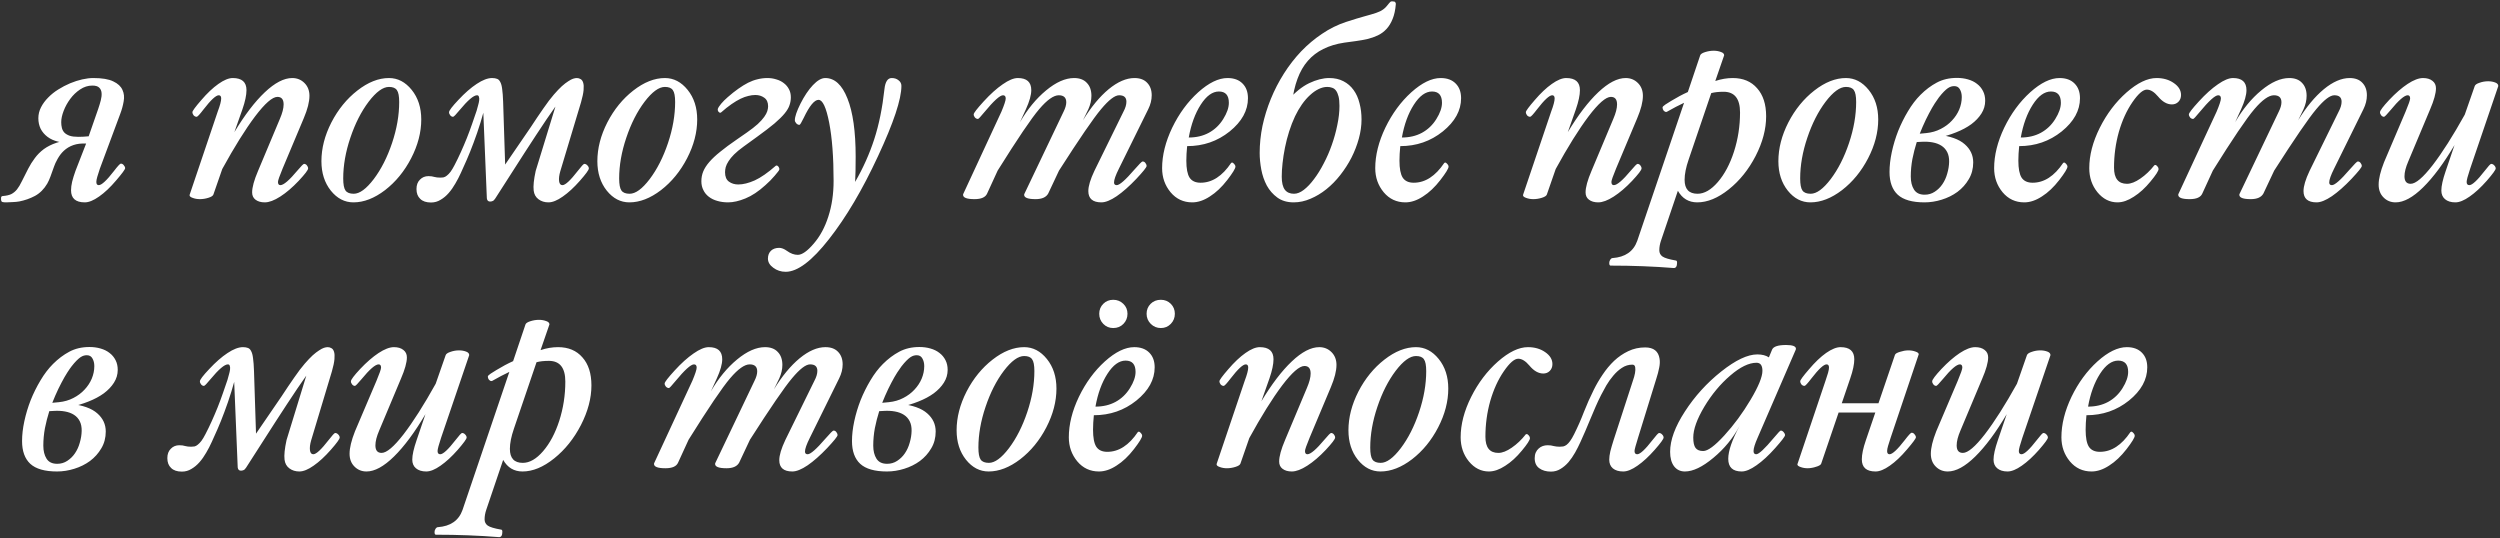 <?xml version="1.0" encoding="UTF-8"?> <svg xmlns="http://www.w3.org/2000/svg" width="929" height="200" viewBox="0 0 929 200" fill="none"><rect x="0" y="0" width="929" height="200" fill="#333333" stroke="none"/> <path d="M34.3 31.8C32.7 31.8 31.183 32.283 29.75 33.25C28.35 34.183 27.133 35.35 26.1 36.75C25.067 38.15 24.25 39.633 23.65 41.2C23.05 42.767 22.75 44.167 22.75 45.4C22.75 46.167 22.833 46.883 23 47.55C23.167 48.217 23.483 48.8 23.95 49.3C24.417 49.767 25.067 50.15 25.9 50.45C26.733 50.717 27.8 50.85 29.1 50.85C29.5 50.85 30.1 50.833 30.9 50.8C31.733 50.733 32.417 50.683 32.95 50.65L36.5 40.45C36.867 39.383 37.183 38.333 37.45 37.3C37.717 36.267 37.817 35.35 37.75 34.55C37.683 33.717 37.383 33.05 36.85 32.55C36.35 32.05 35.5 31.8 34.3 31.8ZM28.05 63.5L32 53.35C30.233 53.25 28.667 53.433 27.3 53.9C25.933 54.367 24.733 55.083 23.7 56.05C23.233 56.483 22.8 56.967 22.4 57.5C22.033 58 21.7 58.517 21.4 59.05C21.1 59.583 20.833 60.1 20.6 60.6C20.4 61.067 20.233 61.483 20.1 61.85C19.567 63.35 19.117 64.6 18.75 65.6C18.383 66.6 17.983 67.483 17.55 68.25C16.35 70.283 14.833 71.8 13 72.8C11.167 73.767 9.233 74.45 7.2 74.85C6.467 74.983 5.617 75.067 4.65 75.1C3.65 75.167 2.867 75.2 2.3 75.2C1.8 75.2 1.383 75.167 1.05 75.1C0.717 75.033 0.517 74.85 0.45 74.55C0.383 74.183 0.367 73.817 0.4 73.45C0.433 73.083 0.633 72.883 1 72.85C2.3 72.75 3.35 72.517 4.15 72.15C4.95 71.75 5.667 71.167 6.3 70.4C6.933 69.6 7.55 68.567 8.15 67.3C8.783 66.033 9.567 64.483 10.5 62.65C11.2 61.283 12.017 59.983 12.95 58.75C13.883 57.483 15 56.367 16.3 55.4C17.633 54.433 19.2 53.65 21 53.05C22.833 52.417 24.983 52.033 27.45 51.9L26.95 52.9C24.983 53.1 23.217 53.017 21.65 52.65C20.083 52.283 18.75 51.683 17.65 50.85C16.55 50.017 15.7 49.017 15.1 47.85C14.533 46.65 14.25 45.35 14.25 43.95C14.25 42.517 14.583 41.15 15.25 39.85C15.917 38.55 16.8 37.35 17.9 36.25C19 35.117 20.25 34.117 21.65 33.25C23.083 32.35 24.55 31.583 26.05 30.95C27.583 30.317 29.083 29.833 30.55 29.5C32.05 29.167 33.417 29 34.65 29C37.95 29 40.433 29.417 42.1 30.25C43.8 31.05 44.933 32.1 45.5 33.4C46.1 34.667 46.25 36.1 45.95 37.7C45.683 39.267 45.25 40.833 44.65 42.4L37.1 62.7C36.7 63.867 36.383 64.867 36.15 65.7C35.917 66.5 35.8 67.133 35.8 67.6C35.8 68.4 36.1 68.8 36.7 68.8C37.767 68.8 39.65 67.05 42.35 63.55C43.75 61.717 44.6 60.8 44.9 60.8C45.333 60.8 45.7 61 46 61.4C46.333 61.767 46.5 62.133 46.5 62.5C46.5 62.933 45.4 64.433 43.2 67C41 69.6 38.867 71.617 36.8 73.05C34.767 74.483 33 75.2 31.5 75.2C28.1 75.2 26.4 73.7 26.4 70.7C26.4 69.767 26.533 68.717 26.8 67.55C27.1 66.35 27.517 65 28.05 63.5ZM114.993 35.6C114.993 37.833 114.293 40.6 112.893 43.9L104.993 62.7C103.86 65.433 103.293 67.067 103.293 67.6C103.293 68.4 103.593 68.8 104.193 68.8C105.393 68.8 107.51 66.983 110.543 63.35C111.91 61.717 112.726 60.9 112.993 60.9C113.393 60.9 113.743 61.083 114.043 61.45C114.343 61.817 114.493 62.2 114.493 62.6C114.493 63.167 113.326 64.7 110.993 67.2C108.66 69.667 106.376 71.617 104.143 73.05C101.91 74.483 99.993 75.2 98.393 75.2C96.96 75.2 95.81 74.867 94.943 74.2C94.11 73.567 93.693 72.667 93.693 71.5C93.693 69.6 94.426 66.933 95.893 63.5L103.993 44.2C104.926 42.033 105.393 40.233 105.393 38.8C105.393 36.933 104.626 36 103.093 36C101.226 36 98.46 38.417 94.793 43.25C91.16 48.083 87.093 54.6 82.593 62.8L79.293 72.3C79.126 72.767 78.51 73.167 77.443 73.5C76.376 73.833 75.326 74 74.293 74C73.326 74 72.443 73.85 71.643 73.55C70.843 73.283 70.443 72.95 70.443 72.55L70.493 72.3L80.893 41.5C81.76 39.2 82.193 37.567 82.193 36.6C82.193 35.8 81.893 35.4 81.293 35.4C80.226 35.4 78.343 37.15 75.643 40.65C74.243 42.483 73.393 43.4 73.093 43.4C72.66 43.4 72.276 43.217 71.943 42.85C71.643 42.45 71.493 42.067 71.493 41.7C71.493 41.233 72.593 39.733 74.793 37.2C76.993 34.633 79.11 32.633 81.143 31.2C83.21 29.733 84.993 29 86.493 29C89.893 29 91.593 30.5 91.593 33.5C91.593 35.333 91.093 37.7 90.093 40.6L87.093 49.1C90.926 42.733 94.693 37.8 98.393 34.3C102.126 30.767 105.526 29 108.593 29C110.393 29 111.91 29.617 113.143 30.85C114.376 32.083 114.993 33.667 114.993 35.6ZM156.54 44.4C156.54 49.167 155.29 53.967 152.79 58.8C150.29 63.633 147.057 67.583 143.09 70.65C139.123 73.683 135.207 75.2 131.34 75.2C128.073 75.2 125.273 73.75 122.94 70.85C120.607 67.917 119.44 64.267 119.44 59.9C119.44 55.133 120.673 50.333 123.14 45.5C125.64 40.667 128.857 36.717 132.79 33.65C136.757 30.55 140.673 29 144.54 29C147.807 29 150.623 30.467 152.99 33.4C155.357 36.333 156.54 40 156.54 44.4ZM148.34 37.9C148.34 35.733 148.057 34.267 147.49 33.5C146.957 32.7 145.973 32.3 144.54 32.3C142.307 32.3 139.79 34.133 136.99 37.8C134.223 41.467 131.957 45.933 130.19 51.2C128.423 56.433 127.54 61.467 127.54 66.3C127.54 68.5 127.823 70 128.39 70.8C128.957 71.6 129.973 72 131.44 72C133.64 72 136.123 70.183 138.89 66.55C141.657 62.883 143.923 58.417 145.69 53.15C147.457 47.883 148.34 42.8 148.34 37.9ZM168.913 61.35C169.713 59.817 170.496 58.2 171.263 56.5C172.029 54.8 172.763 53.083 173.463 51.35C174.163 49.583 174.813 47.833 175.413 46.1C176.046 44.367 176.613 42.717 177.113 41.15C177.313 40.483 177.496 39.817 177.663 39.15C177.863 38.483 177.996 37.867 178.063 37.3C178.129 36.733 178.096 36.283 177.963 35.95C177.863 35.583 177.629 35.4 177.263 35.4C175.996 35.4 173.829 37.25 170.763 40.95C169.429 42.583 168.629 43.4 168.363 43.4C167.963 43.4 167.613 43.217 167.313 42.85C167.013 42.483 166.863 42.1 166.863 41.7C166.863 41.1 168.029 39.567 170.363 37.1C172.696 34.6 174.946 32.633 177.113 31.2C179.313 29.733 181.229 29 182.863 29C183.596 29 184.213 29.1 184.713 29.3C185.213 29.467 185.613 29.867 185.913 30.5C186.246 31.1 186.479 31.983 186.613 33.15C186.779 34.317 186.896 35.867 186.963 37.8L187.763 62.7L186.413 63.05L197.163 47.35C198.863 44.75 200.446 42.4 201.913 40.3C203.379 38.167 204.679 36.45 205.813 35.15C206.913 33.883 207.896 32.85 208.763 32.05C209.663 31.25 210.463 30.633 211.163 30.2C211.863 29.733 212.463 29.417 212.963 29.25C213.496 29.083 213.963 29 214.363 29C214.863 29 215.329 29.133 215.763 29.4C216.196 29.633 216.513 30.083 216.713 30.75C216.913 31.383 216.963 32.283 216.863 33.45C216.763 34.617 216.446 36.133 215.913 38L208.213 63.6C207.779 65.1 207.629 66.35 207.763 67.35C207.896 68.317 208.313 68.8 209.013 68.8C210.079 68.8 211.979 67.033 214.713 63.5C216.046 61.767 216.846 60.9 217.113 60.9C217.546 60.9 217.929 61.083 218.263 61.45C218.629 61.817 218.813 62.2 218.813 62.6C218.813 63.133 217.713 64.65 215.513 67.15C213.313 69.65 211.179 71.617 209.113 73.05C207.079 74.483 205.313 75.2 203.813 75.2C202.379 75.2 201.146 74.817 200.113 74.05C199.079 73.283 198.479 72.2 198.313 70.8C198.113 69.133 198.363 66.7 199.063 63.5L207.213 36.95L207.813 37.8C207.513 38.067 206.946 38.8 206.113 40C205.279 41.167 204.263 42.633 203.063 44.4C201.896 46.133 200.613 48.067 199.213 50.2C197.813 52.333 196.413 54.483 195.013 56.65C191.713 61.75 188.046 67.467 184.013 73.8C183.679 74.3 183.363 74.6 183.063 74.7C182.763 74.833 182.446 74.9 182.113 74.9C181.413 74.9 181.013 74.5 180.913 73.7L179.463 38.5L180.813 36.95C180.179 39.917 179.429 42.767 178.563 45.5C177.729 48.2 176.863 50.733 175.963 53.1C175.096 55.433 174.246 57.55 173.413 59.45C172.579 61.317 171.863 62.917 171.263 64.25C170.663 65.583 169.979 66.9 169.213 68.2C168.479 69.5 167.646 70.683 166.713 71.75C165.813 72.783 164.813 73.617 163.713 74.25C162.646 74.917 161.463 75.25 160.163 75.25C158.396 75.25 157.062 74.8 156.162 73.9C155.229 73.033 154.762 71.817 154.762 70.25C154.762 68.75 155.196 67.583 156.062 66.75C156.896 65.883 157.946 65.45 159.212 65.45C160.079 65.45 160.813 65.55 161.413 65.75C162.013 65.917 162.729 66 163.563 66C164.029 66 164.463 65.967 164.863 65.9C165.263 65.8 165.663 65.583 166.063 65.25C166.496 64.917 166.946 64.45 167.413 63.85C167.879 63.217 168.379 62.383 168.913 61.35ZM259.079 44.4C259.079 49.167 257.829 53.967 255.329 58.8C252.829 63.633 249.596 67.583 245.629 70.65C241.662 73.683 237.746 75.2 233.879 75.2C230.612 75.2 227.812 73.75 225.479 70.85C223.146 67.917 221.979 64.267 221.979 59.9C221.979 55.133 223.212 50.333 225.679 45.5C228.179 40.667 231.396 36.717 235.329 33.65C239.296 30.55 243.212 29 247.079 29C250.346 29 253.162 30.467 255.529 33.4C257.896 36.333 259.079 40 259.079 44.4ZM250.879 37.9C250.879 35.733 250.596 34.267 250.029 33.5C249.496 32.7 248.512 32.3 247.079 32.3C244.846 32.3 242.329 34.133 239.529 37.8C236.762 41.467 234.496 45.933 232.729 51.2C230.962 56.433 230.079 61.467 230.079 66.3C230.079 68.5 230.362 70 230.929 70.8C231.496 71.6 232.512 72 233.979 72C236.179 72 238.662 70.183 241.429 66.55C244.196 62.883 246.462 58.417 248.229 53.15C249.996 47.883 250.879 42.8 250.879 37.9ZM276.278 54.5C274.845 55.533 273.678 56.5 272.778 57.4C271.911 58.267 271.228 59.1 270.728 59.9C270.228 60.667 269.878 61.4 269.678 62.1C269.511 62.767 269.428 63.4 269.428 64C269.428 65.633 269.911 66.8 270.878 67.5C271.845 68.2 272.995 68.55 274.328 68.55C276.128 68.55 278.161 68.05 280.428 67.05C282.695 66.017 285.311 64.2 288.278 61.6L288.528 61.5C288.828 61.5 289.095 61.667 289.328 62C289.561 62.333 289.645 62.683 289.578 63.05C289.545 63.217 289.361 63.5 289.028 63.9C288.728 64.3 288.345 64.767 287.878 65.3C287.411 65.833 286.878 66.417 286.278 67.05C285.678 67.65 285.061 68.233 284.428 68.8C281.861 71.133 279.378 72.783 276.978 73.75C274.611 74.717 272.478 75.2 270.578 75.2C269.111 75.2 267.761 75.017 266.528 74.65C265.328 74.317 264.278 73.8 263.378 73.1C262.511 72.433 261.845 71.617 261.378 70.65C260.878 69.683 260.628 68.583 260.628 67.35C260.628 66.05 260.861 64.833 261.328 63.7C261.795 62.567 262.545 61.4 263.578 60.2C264.611 59 265.961 57.733 267.628 56.4C269.295 55.033 271.345 53.517 273.778 51.85L277.528 49.25C279.195 48.083 280.545 47.033 281.578 46.1C282.611 45.133 283.411 44.25 283.978 43.45C284.545 42.65 284.928 41.933 285.128 41.3C285.328 40.633 285.428 40.033 285.428 39.5C285.428 38.033 284.945 36.967 283.978 36.3C283.045 35.633 281.945 35.3 280.678 35.3C279.845 35.3 278.978 35.417 278.078 35.65C277.178 35.85 276.211 36.2 275.178 36.7C274.145 37.2 273.028 37.867 271.828 38.7C270.628 39.533 269.328 40.567 267.928 41.8L267.678 41.9C267.411 41.9 267.161 41.75 266.928 41.45C266.728 41.117 266.661 40.8 266.728 40.5C266.895 40 267.311 39.35 267.978 38.55C268.645 37.75 269.461 36.933 270.428 36.1C271.795 34.9 273.095 33.867 274.328 33C275.595 32.1 276.811 31.35 277.978 30.75C279.178 30.15 280.361 29.717 281.528 29.45C282.728 29.15 283.945 29 285.178 29C286.345 29 287.445 29.167 288.478 29.5C289.545 29.8 290.478 30.267 291.278 30.9C292.078 31.5 292.711 32.25 293.178 33.15C293.645 34.017 293.878 35.017 293.878 36.15C293.878 37.183 293.711 38.167 293.378 39.1C293.078 40.033 292.478 41.05 291.578 42.15C290.678 43.25 289.411 44.5 287.778 45.9C286.145 47.267 284.011 48.9 281.378 50.8L276.278 54.5ZM334.964 31.9C334.964 36.9 332.064 45.617 326.264 58.05C320.497 70.483 314.431 80.75 308.064 88.85C301.731 96.95 296.364 101 291.964 101C290.231 101 288.697 100.5 287.364 99.5C286.031 98.533 285.364 97.4 285.364 96.1C285.364 94.867 285.747 93.883 286.514 93.15C287.281 92.45 288.297 92.1 289.564 92.1C290.431 92.1 291.397 92.483 292.464 93.25C293.797 94.217 295.131 94.7 296.464 94.7C298.031 94.7 299.997 93.317 302.364 90.55C304.731 87.817 306.547 84.45 307.814 80.45C309.114 76.45 309.764 72.033 309.764 67.2C309.764 58.4 309.214 51.183 308.114 45.55C307.014 39.917 305.697 37.1 304.164 37.1C302.631 37.1 300.797 39.333 298.664 43.8C297.831 45.533 297.297 46.4 297.064 46.4C296.631 46.4 296.231 46.2 295.864 45.8C295.531 45.4 295.364 45.033 295.364 44.7C295.364 43.367 296.064 41.3 297.464 38.5C298.897 35.667 300.431 33.383 302.064 31.65C303.731 29.883 305.264 29 306.664 29C310.164 29 312.914 31.533 314.914 36.6C316.947 41.667 317.964 48.867 317.964 58.2C317.964 62.2 317.897 65.333 317.764 67.6C320.731 62.467 323.097 57.183 324.864 51.75C326.631 46.317 327.897 40.1 328.664 33.1C328.964 30.367 329.864 29 331.364 29C332.397 29 333.247 29.283 333.914 29.85C334.614 30.383 334.964 31.067 334.964 31.9ZM427.974 35.4C427.974 37.133 427.541 38.867 426.674 40.6L415.774 62.7C414.574 65.1 413.974 66.8 413.974 67.8C413.974 68.467 414.308 68.8 414.974 68.8C416.041 68.8 418.224 66.883 421.524 63.05C423.291 61.017 424.308 60 424.574 60C425.008 60 425.358 60.183 425.624 60.55C425.924 60.917 426.074 61.3 426.074 61.7C426.074 62.167 424.791 63.767 422.224 66.5C419.658 69.2 417.241 71.333 414.974 72.9C412.708 74.433 410.808 75.2 409.274 75.2C406.041 75.2 404.424 73.8 404.424 71C404.424 69.167 405.174 66.667 406.674 63.5L417.474 41.5C418.208 40.133 418.574 38.9 418.574 37.8C418.574 36.2 417.674 35.4 415.874 35.4C414.274 35.4 412.041 37.117 409.174 40.55C406.308 43.95 401.091 51.567 393.524 63.4L389.524 71.9C388.758 73.3 387.191 74 384.824 74C381.991 74 380.574 73.467 380.574 72.4C380.574 72.233 380.624 72.067 380.724 71.9L395.224 41.5C395.891 40.167 396.224 39 396.224 38C396.224 36.267 395.291 35.4 393.424 35.4C391.524 35.4 389.108 37.117 386.174 40.55C383.241 43.983 378.091 51.6 370.724 63.4L366.824 71.9C366.224 73.3 364.658 74 362.124 74C359.291 74 357.874 73.467 357.874 72.4C357.874 72.233 357.924 72.067 358.024 71.9L372.124 41.5C373.191 38.967 373.724 37.333 373.724 36.6C373.724 35.8 373.391 35.4 372.724 35.4C371.558 35.4 369.241 37.5 365.774 41.7C364.408 43.367 363.624 44.2 363.424 44.2C362.991 44.2 362.608 44.017 362.274 43.65C361.974 43.283 361.824 42.9 361.824 42.5C361.824 42 363.058 40.4 365.524 37.7C367.991 35 370.341 32.883 372.574 31.35C374.808 29.783 376.691 29 378.224 29C381.558 29 383.224 30.5 383.224 33.5C383.224 35.3 382.558 37.667 381.224 40.6L379.024 45.4C381.824 40.567 385.058 36.633 388.724 33.6C392.424 30.533 395.891 29 399.124 29C401.191 29 402.774 29.6 403.874 30.8C405.008 31.967 405.574 33.567 405.574 35.6C405.574 37.233 405.191 38.9 404.424 40.6L402.424 44.7C405.458 39.767 408.641 35.917 411.974 33.15C415.341 30.383 418.541 29 421.574 29C423.608 29 425.174 29.583 426.274 30.75C427.408 31.917 427.974 33.467 427.974 35.4ZM463.742 36.5C463.742 41.067 461.476 45.183 456.942 48.85C452.409 52.483 447.142 54.3 441.142 54.3C440.942 56.3 440.842 58.1 440.842 59.7C440.842 62.633 441.242 64.733 442.042 66C442.876 67.267 444.242 67.9 446.142 67.9C450.409 67.9 454.192 65.45 457.492 60.55L457.792 60.4C458.059 60.4 458.342 60.583 458.642 60.95C458.942 61.283 459.092 61.6 459.092 61.9C459.092 62.6 458.076 64.267 456.042 66.9C454.009 69.533 451.859 71.567 449.592 73C447.359 74.467 445.176 75.2 443.042 75.2C439.776 75.2 437.092 73.95 434.992 71.45C432.892 68.917 431.842 65.933 431.842 62.5C431.842 57.7 433.092 52.683 435.592 47.45C438.126 42.217 441.342 37.833 445.242 34.3C449.176 30.767 452.809 29 456.142 29C458.542 29 460.409 29.683 461.742 31.05C463.076 32.383 463.742 34.2 463.742 36.5ZM456.642 38.2C456.642 35.4 455.409 34 452.942 34C450.542 34 448.292 35.633 446.192 38.9C444.092 42.167 442.609 46.233 441.742 51.1C444.542 51.1 447.026 50.517 449.192 49.35C451.392 48.15 453.176 46.45 454.542 44.25C455.942 42.017 456.642 40 456.642 38.2ZM493.194 32.3C492.16 32.3 491.094 32.567 489.994 33.1C488.894 33.633 487.827 34.383 486.794 35.35C485.76 36.283 484.76 37.433 483.794 38.8C482.86 40.133 482.01 41.6 481.244 43.2C480.41 44.967 479.677 46.85 479.044 48.85C478.41 50.85 477.894 52.85 477.494 54.85C477.094 56.85 476.794 58.783 476.594 60.65C476.394 62.483 476.294 64.15 476.294 65.65C476.294 67.85 476.677 69.467 477.444 70.5C478.21 71.5 479.344 72 480.844 72C482.01 72 483.227 71.517 484.494 70.55C485.794 69.55 487.06 68.217 488.294 66.55C489.56 64.883 490.76 62.95 491.894 60.75C493.06 58.55 494.06 56.25 494.894 53.85C495.76 51.417 496.444 48.95 496.944 46.45C497.477 43.95 497.744 41.583 497.744 39.35C497.744 37.883 497.627 36.7 497.394 35.8C497.16 34.9 496.844 34.183 496.444 33.65C496.044 33.117 495.56 32.767 494.994 32.6C494.46 32.4 493.86 32.3 493.194 32.3ZM493.944 29C495.977 29 497.744 29.4 499.244 30.2C500.744 30.967 501.994 32.05 502.994 33.45C503.994 34.817 504.727 36.45 505.194 38.35C505.694 40.217 505.944 42.233 505.944 44.4C505.944 46.7 505.61 49.067 504.944 51.5C504.277 53.933 503.36 56.3 502.194 58.6C501.027 60.867 499.644 63.017 498.044 65.05C496.477 67.05 494.76 68.8 492.894 70.3C491.027 71.8 489.06 72.983 486.994 73.85C484.927 74.75 482.844 75.2 480.744 75.2C478.31 75.2 476.277 74.6 474.644 73.4C473.044 72.233 471.744 70.75 470.744 68.95C469.777 67.117 469.094 65.133 468.694 63C468.294 60.833 468.094 58.783 468.094 56.85C468.094 53.517 468.444 50.15 469.144 46.75C469.877 43.35 470.91 40.017 472.244 36.75C473.577 33.483 475.194 30.35 477.094 27.35C478.994 24.35 481.127 21.6 483.494 19.1C485.894 16.6 488.494 14.417 491.294 12.55C494.094 10.65 497.06 9.183 500.194 8.15C503.06 7.217 505.36 6.517 507.094 6.05C508.827 5.583 510.244 5.167 511.344 4.8C512.444 4.433 513.327 4 513.994 3.5C514.694 3 515.41 2.25 516.144 1.25C516.344 0.983 516.51 0.8 516.644 0.7C516.81 0.567 517.027 0.5 517.294 0.5C517.994 0.5 518.394 0.617 518.494 0.85C518.627 1.083 518.694 1.283 518.694 1.45C518.527 3.65 518.127 5.517 517.494 7.05C516.894 8.55 516.127 9.8 515.194 10.8C514.26 11.8 513.194 12.583 511.994 13.15C510.794 13.717 509.51 14.167 508.144 14.5C506.81 14.8 505.41 15.05 503.944 15.25C502.477 15.417 501.01 15.617 499.544 15.85C496.61 16.283 494.01 17.067 491.744 18.2C489.51 19.3 487.594 20.767 485.994 22.6C484.394 24.433 483.11 26.667 482.144 29.3C481.177 31.9 480.494 34.933 480.094 38.4L478.694 37.2C481.26 34.267 483.86 32.167 486.494 30.9C489.16 29.633 491.644 29 493.944 29ZM542.941 36.5C542.941 41.067 540.675 45.183 536.141 48.85C531.608 52.483 526.341 54.3 520.341 54.3C520.141 56.3 520.041 58.1 520.041 59.7C520.041 62.633 520.441 64.733 521.241 66C522.075 67.267 523.441 67.9 525.341 67.9C529.608 67.9 533.391 65.45 536.691 60.55L536.991 60.4C537.258 60.4 537.541 60.583 537.841 60.95C538.141 61.283 538.291 61.6 538.291 61.9C538.291 62.6 537.275 64.267 535.241 66.9C533.208 69.533 531.058 71.567 528.791 73C526.558 74.467 524.375 75.2 522.241 75.2C518.975 75.2 516.291 73.95 514.191 71.45C512.091 68.917 511.041 65.933 511.041 62.5C511.041 57.7 512.291 52.683 514.791 47.45C517.325 42.217 520.541 37.833 524.441 34.3C528.375 30.767 532.008 29 535.341 29C537.741 29 539.608 29.683 540.941 31.05C542.275 32.383 542.941 34.2 542.941 36.5ZM535.841 38.2C535.841 35.4 534.608 34 532.141 34C529.741 34 527.491 35.633 525.391 38.9C523.291 42.167 521.808 46.233 520.941 51.1C523.741 51.1 526.225 50.517 528.391 49.35C530.591 48.15 532.375 46.45 533.741 44.25C535.141 42.017 535.841 40 535.841 38.2ZM610.501 35.6C610.501 37.833 609.801 40.6 608.401 43.9L600.501 62.7C599.367 65.433 598.801 67.067 598.801 67.6C598.801 68.4 599.101 68.8 599.701 68.8C600.901 68.8 603.017 66.983 606.051 63.35C607.417 61.717 608.234 60.9 608.501 60.9C608.901 60.9 609.251 61.083 609.551 61.45C609.851 61.817 610.001 62.2 610.001 62.6C610.001 63.167 608.834 64.7 606.501 67.2C604.167 69.667 601.884 71.617 599.651 73.05C597.417 74.483 595.501 75.2 593.901 75.2C592.467 75.2 591.317 74.867 590.451 74.2C589.617 73.567 589.201 72.667 589.201 71.5C589.201 69.6 589.934 66.933 591.401 63.5L599.501 44.2C600.434 42.033 600.901 40.233 600.901 38.8C600.901 36.933 600.134 36 598.601 36C596.734 36 593.967 38.417 590.301 43.25C586.667 48.083 582.601 54.6 578.101 62.8L574.801 72.3C574.634 72.767 574.017 73.167 572.951 73.5C571.884 73.833 570.834 74 569.801 74C568.834 74 567.951 73.85 567.151 73.55C566.351 73.283 565.951 72.95 565.951 72.55L566.001 72.3L576.401 41.5C577.267 39.2 577.701 37.567 577.701 36.6C577.701 35.8 577.401 35.4 576.801 35.4C575.734 35.4 573.851 37.15 571.151 40.65C569.751 42.483 568.901 43.4 568.601 43.4C568.167 43.4 567.784 43.217 567.451 42.85C567.151 42.45 567.001 42.067 567.001 41.7C567.001 41.233 568.101 39.733 570.301 37.2C572.501 34.633 574.617 32.633 576.651 31.2C578.717 29.733 580.501 29 582.001 29C585.401 29 587.101 30.5 587.101 33.5C587.101 35.333 586.601 37.7 585.601 40.6L582.601 49.1C586.434 42.733 590.201 37.8 593.901 34.3C597.634 30.767 601.034 29 604.101 29C605.901 29 607.417 29.617 608.651 30.85C609.884 32.083 610.501 33.667 610.501 35.6ZM656.298 43.2C656.298 47.967 654.998 52.883 652.398 57.95C649.798 62.983 646.481 67.117 642.448 70.35C638.414 73.583 634.498 75.2 630.698 75.2C627.531 75.2 625.131 73.767 623.498 70.9L617.198 89.5C616.798 90.7 616.598 91.867 616.598 93C616.598 93.967 616.981 94.733 617.748 95.3C618.548 95.867 620.198 96.367 622.698 96.8C623.031 96.8 623.198 97.067 623.198 97.6C623.198 98.933 622.798 99.6 621.998 99.6C614.498 99 606.664 98.7 598.498 98.7C598.164 98.7 597.998 98.367 597.998 97.7C597.998 97.267 598.131 96.85 598.398 96.45C598.664 96.083 598.931 95.9 599.198 95.9C603.931 95.567 606.998 93.433 608.398 89.5L625.798 38.2C623.864 39.1 621.731 40.217 619.398 41.55L619.148 41.6C618.814 41.6 618.498 41.433 618.198 41.1C617.931 40.733 617.798 40.35 617.798 39.95C617.798 39.683 618.148 39.317 618.848 38.85C619.581 38.383 620.298 37.933 620.998 37.5C623.131 36.2 625.198 35.1 627.198 34.2L631.798 20.55C631.964 20.083 632.581 19.683 633.648 19.35C634.714 19.017 635.764 18.85 636.798 18.85C637.764 18.85 638.648 19 639.448 19.3C640.281 19.567 640.698 19.983 640.698 20.55L637.398 30.1C639.598 29.367 641.764 29 643.898 29C647.731 29 650.748 30.267 652.948 32.8C655.181 35.3 656.298 38.767 656.298 43.2ZM646.598 41.8C646.598 36.667 644.564 34.1 640.498 34.1C638.664 34.1 637.131 34.267 635.898 34.6L627.498 59.3C626.498 62.2 625.998 64.7 625.998 66.8C625.998 70.267 627.598 72 630.798 72C633.331 72 635.848 70.55 638.348 67.65C640.848 64.75 642.848 60.983 644.348 56.35C645.848 51.683 646.598 46.833 646.598 41.8ZM697.946 44.4C697.946 49.167 696.696 53.967 694.196 58.8C691.696 63.633 688.463 67.583 684.496 70.65C680.529 73.683 676.613 75.2 672.746 75.2C669.479 75.2 666.679 73.75 664.346 70.85C662.013 67.917 660.846 64.267 660.846 59.9C660.846 55.133 662.079 50.333 664.546 45.5C667.046 40.667 670.263 36.717 674.196 33.65C678.163 30.55 682.079 29 685.946 29C689.213 29 692.029 30.467 694.396 33.4C696.763 36.333 697.946 40 697.946 44.4ZM689.746 37.9C689.746 35.733 689.463 34.267 688.896 33.5C688.363 32.7 687.379 32.3 685.946 32.3C683.713 32.3 681.196 34.133 678.396 37.8C675.629 41.467 673.363 45.933 671.596 51.2C669.829 56.433 668.946 61.467 668.946 66.3C668.946 68.5 669.229 70 669.796 70.8C670.363 71.6 671.379 72 672.846 72C675.046 72 677.529 70.183 680.296 66.55C683.063 62.883 685.329 58.417 687.096 53.15C688.863 47.883 689.746 42.8 689.746 37.9ZM720.095 50.05C724.662 50.55 727.995 51.733 730.095 53.6C732.195 55.433 733.245 57.683 733.245 60.35C733.245 62.683 732.695 64.767 731.595 66.6C730.529 68.433 729.129 70 727.395 71.3C725.662 72.567 723.712 73.533 721.545 74.2C719.412 74.867 717.279 75.2 715.145 75.2C710.579 75.2 707.262 74.25 705.195 72.35C703.162 70.45 702.145 67.633 702.145 63.9C702.145 61.6 702.429 59.133 702.995 56.5C703.562 53.867 704.345 51.267 705.345 48.7C706.379 46.133 707.595 43.683 708.995 41.35C710.395 38.983 711.945 36.95 713.645 35.25C715.545 33.35 717.562 31.833 719.695 30.7C721.862 29.533 724.362 28.95 727.195 28.95C728.662 28.95 730.029 29.133 731.295 29.5C732.595 29.867 733.712 30.417 734.645 31.15C735.612 31.883 736.362 32.783 736.895 33.85C737.429 34.883 737.695 36.083 737.695 37.45C737.695 39.15 737.229 40.733 736.295 42.2C735.395 43.633 734.145 44.95 732.545 46.15C730.945 47.317 729.045 48.333 726.845 49.2C724.679 50.067 722.345 50.767 719.845 51.3L720.095 50.05ZM710.045 65.6C710.045 67.567 710.445 69.183 711.245 70.45C712.045 71.717 713.362 72.35 715.195 72.35C716.595 72.35 717.845 71.983 718.945 71.25C720.079 70.517 721.029 69.583 721.795 68.45C722.595 67.283 723.195 65.967 723.595 64.5C724.029 63.033 724.262 61.583 724.295 60.15C724.329 58.75 724.095 57.55 723.595 56.55C723.095 55.55 722.379 54.75 721.445 54.15C720.512 53.55 719.395 53.133 718.095 52.9C716.829 52.667 715.412 52.6 713.845 52.7L712.045 52.8L713.195 49.7L715.845 49.45C717.812 49.25 719.595 48.733 721.195 47.9C722.829 47.067 724.212 46.033 725.345 44.8C726.512 43.567 727.412 42.2 728.045 40.7C728.679 39.167 728.995 37.617 728.995 36.05C728.995 34.95 728.762 34 728.295 33.2C727.862 32.4 727.162 32 726.195 32C725.862 32 725.495 32.05 725.095 32.15C724.729 32.25 724.312 32.45 723.845 32.75C723.412 33.05 722.912 33.483 722.345 34.05C721.812 34.583 721.195 35.3 720.495 36.2C720.129 36.667 719.612 37.417 718.945 38.45C718.279 39.483 717.562 40.733 716.795 42.2C716.029 43.633 715.245 45.267 714.445 47.1C713.645 48.9 712.912 50.817 712.245 52.85C711.612 54.85 711.079 56.933 710.645 59.1C710.245 61.267 710.045 63.433 710.045 65.6ZM772.922 36.5C772.922 41.067 770.655 45.183 766.122 48.85C761.589 52.483 756.322 54.3 750.322 54.3C750.122 56.3 750.022 58.1 750.022 59.7C750.022 62.633 750.422 64.733 751.222 66C752.055 67.267 753.422 67.9 755.322 67.9C759.589 67.9 763.372 65.45 766.672 60.55L766.972 60.4C767.239 60.4 767.522 60.583 767.822 60.95C768.122 61.283 768.272 61.6 768.272 61.9C768.272 62.6 767.255 64.267 765.222 66.9C763.189 69.533 761.039 71.567 758.772 73C756.539 74.467 754.355 75.2 752.222 75.2C748.955 75.2 746.272 73.95 744.172 71.45C742.072 68.917 741.022 65.933 741.022 62.5C741.022 57.7 742.272 52.683 744.772 47.45C747.305 42.217 750.522 37.833 754.422 34.3C758.355 30.767 761.989 29 765.322 29C767.722 29 769.589 29.683 770.922 31.05C772.255 32.383 772.922 34.2 772.922 36.5ZM765.822 38.2C765.822 35.4 764.589 34 762.122 34C759.722 34 757.472 35.633 755.372 38.9C753.272 42.167 751.789 46.233 750.922 51.1C753.722 51.1 756.205 50.517 758.372 49.35C760.572 48.15 762.355 46.45 763.722 44.25C765.122 42.017 765.822 40 765.822 38.2ZM810.473 35.3C810.473 36.333 810.14 37.183 809.473 37.85C808.84 38.483 808.04 38.8 807.073 38.8C805.273 38.8 803.557 37.817 801.923 35.85C800.49 34.15 799.107 33.3 797.773 33.3C796.34 33.3 794.557 34.85 792.423 37.95C790.29 41.05 788.607 44.733 787.373 49C786.173 53.267 785.573 57.7 785.573 62.3C785.573 66.3 787.173 68.3 790.373 68.3C791.84 68.3 793.507 67.65 795.373 66.35C797.273 65.05 799.007 63.4 800.573 61.4L800.873 61.3C801.14 61.3 801.407 61.467 801.673 61.8C801.973 62.133 802.123 62.467 802.123 62.8C802.123 63.5 801.123 65.05 799.123 67.45C797.157 69.85 795.09 71.733 792.923 73.1C790.79 74.5 788.773 75.2 786.873 75.2C783.973 75.2 781.49 73.95 779.423 71.45C777.39 68.95 776.373 65.967 776.373 62.5C776.373 57.7 777.673 52.7 780.273 47.5C782.873 42.3 786.19 37.917 790.223 34.35C794.29 30.783 798.007 29 801.373 29C803.873 29 806.007 29.617 807.773 30.85C809.573 32.083 810.473 33.567 810.473 35.3ZM879.537 35.4C879.537 37.133 879.103 38.867 878.237 40.6L867.337 62.7C866.137 65.1 865.537 66.8 865.537 67.8C865.537 68.467 865.87 68.8 866.537 68.8C867.603 68.8 869.787 66.883 873.087 63.05C874.853 61.017 875.87 60 876.137 60C876.57 60 876.92 60.183 877.187 60.55C877.487 60.917 877.637 61.3 877.637 61.7C877.637 62.167 876.353 63.767 873.787 66.5C871.22 69.2 868.803 71.333 866.537 72.9C864.27 74.433 862.37 75.2 860.837 75.2C857.603 75.2 855.987 73.8 855.987 71C855.987 69.167 856.737 66.667 858.237 63.5L869.037 41.5C869.77 40.133 870.137 38.9 870.137 37.8C870.137 36.2 869.237 35.4 867.437 35.4C865.837 35.4 863.603 37.117 860.737 40.55C857.87 43.95 852.653 51.567 845.087 63.4L841.087 71.9C840.32 73.3 838.753 74 836.387 74C833.553 74 832.137 73.467 832.137 72.4C832.137 72.233 832.187 72.067 832.287 71.9L846.787 41.5C847.453 40.167 847.787 39 847.787 38C847.787 36.267 846.853 35.4 844.987 35.4C843.087 35.4 840.67 37.117 837.737 40.55C834.803 43.983 829.653 51.6 822.287 63.4L818.387 71.9C817.787 73.3 816.22 74 813.687 74C810.853 74 809.437 73.467 809.437 72.4C809.437 72.233 809.487 72.067 809.587 71.9L823.687 41.5C824.753 38.967 825.287 37.333 825.287 36.6C825.287 35.8 824.953 35.4 824.287 35.4C823.12 35.4 820.803 37.5 817.337 41.7C815.97 43.367 815.187 44.2 814.987 44.2C814.553 44.2 814.17 44.017 813.837 43.65C813.537 43.283 813.387 42.9 813.387 42.5C813.387 42 814.62 40.4 817.087 37.7C819.553 35 821.903 32.883 824.137 31.35C826.37 29.783 828.253 29 829.787 29C833.12 29 834.787 30.5 834.787 33.5C834.787 35.3 834.12 37.667 832.787 40.6L830.587 45.4C833.387 40.567 836.62 36.633 840.287 33.6C843.987 30.533 847.453 29 850.687 29C852.753 29 854.337 29.6 855.437 30.8C856.57 31.967 857.137 33.567 857.137 35.6C857.137 37.233 856.753 38.9 855.987 40.6L853.987 44.7C857.02 39.767 860.203 35.917 863.537 33.15C866.903 30.383 870.103 29 873.137 29C875.17 29 876.737 29.583 877.837 30.75C878.97 31.917 879.537 33.467 879.537 35.4ZM928.355 32L917.905 62.7C917.038 65.3 916.605 66.933 916.605 67.6C916.605 68.4 916.938 68.8 917.605 68.8C918.671 68.8 920.571 67.033 923.305 63.5C924.638 61.767 925.438 60.9 925.705 60.9C926.138 60.9 926.521 61.083 926.855 61.45C927.221 61.817 927.405 62.2 927.405 62.6C927.405 63.1 926.305 64.617 924.105 67.15C921.905 69.65 919.771 71.617 917.705 73.05C915.671 74.483 913.905 75.2 912.405 75.2C910.771 75.2 909.488 74.8 908.555 74C907.655 73.233 907.205 72.167 907.205 70.8C907.205 69.1 907.738 66.7 908.805 63.6L912.105 53.9C908.105 60.667 904.205 65.917 900.405 69.65C896.638 73.35 893.238 75.2 890.205 75.2C888.405 75.2 886.905 74.583 885.705 73.35C884.505 72.15 883.905 70.567 883.905 68.6C883.905 66.467 884.571 63.7 885.905 60.3L893.905 41.5C895.038 38.8 895.605 37.167 895.605 36.6C895.605 35.8 895.305 35.4 894.705 35.4C893.471 35.4 891.338 37.25 888.305 40.95C886.938 42.583 886.138 43.4 885.905 43.4C885.505 43.4 885.155 43.217 884.855 42.85C884.555 42.483 884.405 42.1 884.405 41.7C884.405 41.1 885.555 39.567 887.855 37.1C890.188 34.633 892.455 32.667 894.655 31.2C896.888 29.733 898.805 29 900.405 29C901.871 29 903.038 29.35 903.905 30.05C904.771 30.717 905.205 31.633 905.205 32.8C905.205 34.667 904.471 37.3 903.005 40.7L894.905 60C893.971 62.167 893.505 64 893.505 65.5C893.505 67.367 894.271 68.3 895.805 68.3C897.671 68.3 900.388 66 903.955 61.4C907.521 56.767 911.505 50.5 915.905 42.6L919.605 32C919.771 31.5 920.371 31.083 921.405 30.75C922.438 30.383 923.505 30.2 924.605 30.2C925.538 30.2 926.405 30.35 927.205 30.65C928.005 30.95 928.388 31.4 928.355 32ZM26.15 150.05C30.717 150.55 34.05 151.733 36.15 153.6C38.25 155.433 39.3 157.683 39.3 160.35C39.3 162.683 38.75 164.767 37.65 166.6C36.583 168.433 35.183 170 33.45 171.3C31.717 172.567 29.767 173.533 27.6 174.2C25.467 174.867 23.333 175.2 21.2 175.2C16.633 175.2 13.317 174.25 11.25 172.35C9.217 170.45 8.2 167.633 8.2 163.9C8.2 161.6 8.483 159.133 9.05 156.5C9.617 153.867 10.4 151.267 11.4 148.7C12.433 146.133 13.65 143.683 15.05 141.35C16.45 138.983 18 136.95 19.7 135.25C21.6 133.35 23.617 131.833 25.75 130.7C27.917 129.533 30.417 128.95 33.25 128.95C34.717 128.95 36.083 129.133 37.35 129.5C38.65 129.867 39.767 130.417 40.7 131.15C41.667 131.883 42.417 132.783 42.95 133.85C43.483 134.883 43.75 136.083 43.75 137.45C43.75 139.15 43.283 140.733 42.35 142.2C41.45 143.633 40.2 144.95 38.6 146.15C37 147.317 35.1 148.333 32.9 149.2C30.733 150.067 28.4 150.767 25.9 151.3L26.15 150.05ZM16.1 165.6C16.1 167.567 16.5 169.183 17.3 170.45C18.1 171.717 19.417 172.35 21.25 172.35C22.65 172.35 23.9 171.983 25 171.25C26.133 170.517 27.083 169.583 27.85 168.45C28.65 167.283 29.25 165.967 29.65 164.5C30.083 163.033 30.317 161.583 30.35 160.15C30.383 158.75 30.15 157.55 29.65 156.55C29.15 155.55 28.433 154.75 27.5 154.15C26.567 153.55 25.45 153.133 24.15 152.9C22.883 152.667 21.467 152.6 19.9 152.7L18.1 152.8L19.25 149.7L21.9 149.45C23.867 149.25 25.65 148.733 27.25 147.9C28.883 147.067 30.267 146.033 31.4 144.8C32.567 143.567 33.467 142.2 34.1 140.7C34.733 139.167 35.05 137.617 35.05 136.05C35.05 134.95 34.817 134 34.35 133.2C33.917 132.4 33.217 132 32.25 132C31.917 132 31.55 132.05 31.15 132.15C30.783 132.25 30.367 132.45 29.9 132.75C29.467 133.05 28.967 133.483 28.4 134.05C27.867 134.583 27.25 135.3 26.55 136.2C26.183 136.667 25.667 137.417 25 138.45C24.333 139.483 23.617 140.733 22.85 142.2C22.083 143.633 21.3 145.267 20.5 147.1C19.7 148.9 18.967 150.817 18.3 152.85C17.667 154.85 17.133 156.933 16.7 159.1C16.3 161.267 16.1 163.433 16.1 165.6ZM76.334 161.35C77.134 159.817 77.918 158.2 78.684 156.5C79.451 154.8 80.184 153.083 80.884 151.35C81.584 149.583 82.234 147.833 82.834 146.1C83.468 144.367 84.034 142.717 84.534 141.15C84.734 140.483 84.918 139.817 85.084 139.15C85.284 138.483 85.418 137.867 85.484 137.3C85.551 136.733 85.518 136.283 85.384 135.95C85.284 135.583 85.051 135.4 84.684 135.4C83.418 135.4 81.251 137.25 78.184 140.95C76.851 142.583 76.051 143.4 75.784 143.4C75.384 143.4 75.034 143.217 74.734 142.85C74.434 142.483 74.284 142.1 74.284 141.7C74.284 141.1 75.451 139.567 77.784 137.1C80.118 134.6 82.368 132.633 84.534 131.2C86.734 129.733 88.651 129 90.284 129C91.018 129 91.634 129.1 92.134 129.3C92.634 129.467 93.034 129.867 93.334 130.5C93.668 131.1 93.901 131.983 94.034 133.15C94.201 134.317 94.318 135.867 94.384 137.8L95.184 162.7L93.834 163.05L104.584 147.35C106.284 144.75 107.868 142.4 109.334 140.3C110.801 138.167 112.101 136.45 113.234 135.15C114.334 133.883 115.318 132.85 116.184 132.05C117.084 131.25 117.884 130.633 118.584 130.2C119.284 129.733 119.884 129.417 120.384 129.25C120.918 129.083 121.384 129 121.784 129C122.284 129 122.751 129.133 123.184 129.4C123.618 129.633 123.934 130.083 124.134 130.75C124.334 131.383 124.384 132.283 124.284 133.45C124.184 134.617 123.868 136.133 123.334 138L115.634 163.6C115.201 165.1 115.051 166.35 115.184 167.35C115.318 168.317 115.734 168.8 116.434 168.8C117.501 168.8 119.401 167.033 122.134 163.5C123.468 161.767 124.268 160.9 124.534 160.9C124.968 160.9 125.351 161.083 125.684 161.45C126.051 161.817 126.234 162.2 126.234 162.6C126.234 163.133 125.134 164.65 122.934 167.15C120.734 169.65 118.601 171.617 116.534 173.05C114.501 174.483 112.734 175.2 111.234 175.2C109.801 175.2 108.568 174.817 107.534 174.05C106.501 173.283 105.901 172.2 105.734 170.8C105.534 169.133 105.784 166.7 106.484 163.5L114.634 136.95L115.234 137.8C114.934 138.067 114.368 138.8 113.534 140C112.701 141.167 111.684 142.633 110.484 144.4C109.318 146.133 108.034 148.067 106.634 150.2C105.234 152.333 103.834 154.483 102.434 156.65C99.134 161.75 95.468 167.467 91.434 173.8C91.101 174.3 90.784 174.6 90.484 174.7C90.184 174.833 89.868 174.9 89.534 174.9C88.834 174.9 88.434 174.5 88.334 173.7L86.884 138.5L88.234 136.95C87.601 139.917 86.851 142.767 85.984 145.5C85.151 148.2 84.284 150.733 83.384 153.1C82.518 155.433 81.668 157.55 80.834 159.45C80.001 161.317 79.284 162.917 78.684 164.25C78.084 165.583 77.401 166.9 76.634 168.2C75.901 169.5 75.068 170.683 74.134 171.75C73.234 172.783 72.234 173.617 71.134 174.25C70.068 174.917 68.884 175.25 67.584 175.25C65.818 175.25 64.484 174.8 63.584 173.9C62.651 173.033 62.184 171.817 62.184 170.25C62.184 168.75 62.618 167.583 63.484 166.75C64.318 165.883 65.368 165.45 66.634 165.45C67.501 165.45 68.234 165.55 68.834 165.75C69.434 165.917 70.151 166 70.984 166C71.451 166 71.884 165.967 72.284 165.9C72.684 165.8 73.084 165.583 73.484 165.25C73.918 164.917 74.368 164.45 74.834 163.85C75.301 163.217 75.801 162.383 76.334 161.35ZM174.351 132L163.901 162.7C163.034 165.3 162.601 166.933 162.601 167.6C162.601 168.4 162.934 168.8 163.601 168.8C164.667 168.8 166.567 167.033 169.301 163.5C170.634 161.767 171.434 160.9 171.701 160.9C172.134 160.9 172.517 161.083 172.851 161.45C173.217 161.817 173.401 162.2 173.401 162.6C173.401 163.1 172.301 164.617 170.101 167.15C167.901 169.65 165.767 171.617 163.701 173.05C161.667 174.483 159.901 175.2 158.401 175.2C156.767 175.2 155.484 174.8 154.551 174C153.651 173.233 153.201 172.167 153.201 170.8C153.201 169.1 153.734 166.7 154.801 163.6L158.101 153.9C154.101 160.667 150.201 165.917 146.401 169.65C142.634 173.35 139.234 175.2 136.201 175.2C134.401 175.2 132.901 174.583 131.701 173.35C130.501 172.15 129.901 170.567 129.901 168.6C129.901 166.467 130.567 163.7 131.901 160.3L139.901 141.5C141.034 138.8 141.601 137.167 141.601 136.6C141.601 135.8 141.301 135.4 140.701 135.4C139.467 135.4 137.334 137.25 134.301 140.95C132.934 142.583 132.134 143.4 131.901 143.4C131.501 143.4 131.151 143.217 130.851 142.85C130.551 142.483 130.401 142.1 130.401 141.7C130.401 141.1 131.551 139.567 133.851 137.1C136.184 134.633 138.451 132.667 140.651 131.2C142.884 129.733 144.801 129 146.401 129C147.867 129 149.034 129.35 149.901 130.05C150.767 130.717 151.201 131.633 151.201 132.8C151.201 134.667 150.467 137.3 149.001 140.7L140.901 160C139.967 162.167 139.501 164 139.501 165.5C139.501 167.367 140.267 168.3 141.801 168.3C143.667 168.3 146.384 166 149.951 161.4C153.517 156.767 157.501 150.5 161.901 142.6L165.601 132C165.767 131.5 166.367 131.083 167.401 130.75C168.434 130.383 169.501 130.2 170.601 130.2C171.534 130.2 172.401 130.35 173.201 130.65C174.001 130.95 174.384 131.4 174.351 132ZM219.774 143.2C219.774 147.967 218.474 152.883 215.874 157.95C213.274 162.983 209.958 167.117 205.924 170.35C201.891 173.583 197.974 175.2 194.174 175.2C191.008 175.2 188.608 173.767 186.974 170.9L180.674 189.5C180.274 190.7 180.074 191.867 180.074 193C180.074 193.967 180.458 194.733 181.224 195.3C182.024 195.867 183.674 196.367 186.174 196.8C186.508 196.8 186.674 197.067 186.674 197.6C186.674 198.933 186.274 199.6 185.474 199.6C177.974 199 170.141 198.7 161.974 198.7C161.641 198.7 161.474 198.367 161.474 197.7C161.474 197.267 161.608 196.85 161.874 196.45C162.141 196.083 162.408 195.9 162.674 195.9C167.408 195.567 170.474 193.433 171.874 189.5L189.274 138.2C187.341 139.1 185.208 140.217 182.874 141.55L182.624 141.6C182.291 141.6 181.974 141.433 181.674 141.1C181.408 140.733 181.274 140.35 181.274 139.95C181.274 139.683 181.624 139.317 182.324 138.85C183.058 138.383 183.774 137.933 184.474 137.5C186.608 136.2 188.674 135.1 190.674 134.2L195.274 120.55C195.441 120.083 196.058 119.683 197.124 119.35C198.191 119.017 199.241 118.85 200.274 118.85C201.241 118.85 202.124 119 202.924 119.3C203.758 119.567 204.174 119.983 204.174 120.55L200.874 130.1C203.074 129.367 205.241 129 207.374 129C211.208 129 214.224 130.267 216.424 132.8C218.658 135.3 219.774 138.767 219.774 143.2ZM210.074 141.8C210.074 136.667 208.041 134.1 203.974 134.1C202.141 134.1 200.608 134.267 199.374 134.6L190.974 159.3C189.974 162.2 189.474 164.7 189.474 166.8C189.474 170.267 191.074 172 194.274 172C196.808 172 199.324 170.55 201.824 167.65C204.324 164.75 206.324 160.983 207.824 156.35C209.324 151.683 210.074 146.833 210.074 141.8ZM313.13 135.4C313.13 137.133 312.697 138.867 311.83 140.6L300.93 162.7C299.73 165.1 299.13 166.8 299.13 167.8C299.13 168.467 299.464 168.8 300.13 168.8C301.197 168.8 303.38 166.883 306.68 163.05C308.447 161.017 309.464 160 309.73 160C310.164 160 310.514 160.183 310.78 160.55C311.08 160.917 311.23 161.3 311.23 161.7C311.23 162.167 309.947 163.767 307.38 166.5C304.814 169.2 302.397 171.333 300.13 172.9C297.864 174.433 295.964 175.2 294.43 175.2C291.197 175.2 289.58 173.8 289.58 171C289.58 169.167 290.33 166.667 291.83 163.5L302.63 141.5C303.364 140.133 303.73 138.9 303.73 137.8C303.73 136.2 302.83 135.4 301.03 135.4C299.43 135.4 297.197 137.117 294.33 140.55C291.464 143.95 286.247 151.567 278.68 163.4L274.68 171.9C273.914 173.3 272.347 174 269.98 174C267.147 174 265.73 173.467 265.73 172.4C265.73 172.233 265.78 172.067 265.88 171.9L280.38 141.5C281.047 140.167 281.38 139 281.38 138C281.38 136.267 280.447 135.4 278.58 135.4C276.68 135.4 274.264 137.117 271.33 140.55C268.397 143.983 263.247 151.6 255.88 163.4L251.98 171.9C251.38 173.3 249.814 174 247.28 174C244.447 174 243.03 173.467 243.03 172.4C243.03 172.233 243.08 172.067 243.18 171.9L257.28 141.5C258.347 138.967 258.88 137.333 258.88 136.6C258.88 135.8 258.547 135.4 257.88 135.4C256.714 135.4 254.397 137.5 250.93 141.7C249.564 143.367 248.78 144.2 248.58 144.2C248.147 144.2 247.764 144.017 247.43 143.65C247.13 143.283 246.98 142.9 246.98 142.5C246.98 142 248.214 140.4 250.68 137.7C253.147 135 255.497 132.883 257.73 131.35C259.964 129.783 261.847 129 263.38 129C266.714 129 268.38 130.5 268.38 133.5C268.38 135.3 267.714 137.667 266.38 140.6L264.18 145.4C266.98 140.567 270.214 136.633 273.88 133.6C277.58 130.533 281.047 129 284.28 129C286.347 129 287.93 129.6 289.03 130.8C290.164 131.967 290.73 133.567 290.73 135.6C290.73 137.233 290.347 138.9 289.58 140.6L287.58 144.7C290.614 139.767 293.797 135.917 297.13 133.15C300.497 130.383 303.697 129 306.73 129C308.764 129 310.33 129.583 311.43 130.75C312.564 131.917 313.13 133.467 313.13 135.4ZM334.548 150.05C339.115 150.55 342.448 151.733 344.548 153.6C346.648 155.433 347.698 157.683 347.698 160.35C347.698 162.683 347.148 164.767 346.048 166.6C344.982 168.433 343.582 170 341.848 171.3C340.115 172.567 338.165 173.533 335.998 174.2C333.865 174.867 331.732 175.2 329.598 175.2C325.032 175.2 321.715 174.25 319.648 172.35C317.615 170.45 316.598 167.633 316.598 163.9C316.598 161.6 316.882 159.133 317.448 156.5C318.015 153.867 318.798 151.267 319.798 148.7C320.832 146.133 322.048 143.683 323.448 141.35C324.848 138.983 326.398 136.95 328.098 135.25C329.998 133.35 332.015 131.833 334.148 130.7C336.315 129.533 338.815 128.95 341.648 128.95C343.115 128.95 344.482 129.133 345.748 129.5C347.048 129.867 348.165 130.417 349.098 131.15C350.065 131.883 350.815 132.783 351.348 133.85C351.882 134.883 352.148 136.083 352.148 137.45C352.148 139.15 351.682 140.733 350.748 142.2C349.848 143.633 348.598 144.95 346.998 146.15C345.398 147.317 343.498 148.333 341.298 149.2C339.132 150.067 336.798 150.767 334.298 151.3L334.548 150.05ZM324.498 165.6C324.498 167.567 324.898 169.183 325.698 170.45C326.498 171.717 327.815 172.35 329.648 172.35C331.048 172.35 332.298 171.983 333.398 171.25C334.532 170.517 335.482 169.583 336.248 168.45C337.048 167.283 337.648 165.967 338.048 164.5C338.482 163.033 338.715 161.583 338.748 160.15C338.782 158.75 338.548 157.55 338.048 156.55C337.548 155.55 336.832 154.75 335.898 154.15C334.965 153.55 333.848 153.133 332.548 152.9C331.282 152.667 329.865 152.6 328.298 152.7L326.498 152.8L327.648 149.7L330.298 149.45C332.265 149.25 334.048 148.733 335.648 147.9C337.282 147.067 338.665 146.033 339.798 144.8C340.965 143.567 341.865 142.2 342.498 140.7C343.132 139.167 343.448 137.617 343.448 136.05C343.448 134.95 343.215 134 342.748 133.2C342.315 132.4 341.615 132 340.648 132C340.315 132 339.948 132.05 339.548 132.15C339.182 132.25 338.765 132.45 338.298 132.75C337.865 133.05 337.365 133.483 336.798 134.05C336.265 134.583 335.648 135.3 334.948 136.2C334.582 136.667 334.065 137.417 333.398 138.45C332.732 139.483 332.015 140.733 331.248 142.2C330.482 143.633 329.698 145.267 328.898 147.1C328.098 148.9 327.365 150.817 326.698 152.85C326.065 154.85 325.532 156.933 325.098 159.1C324.698 161.267 324.498 163.433 324.498 165.6ZM392.575 144.4C392.575 149.167 391.325 153.967 388.825 158.8C386.325 163.633 383.092 167.583 379.125 170.65C375.158 173.683 371.242 175.2 367.375 175.2C364.108 175.2 361.308 173.75 358.975 170.85C356.642 167.917 355.475 164.267 355.475 159.9C355.475 155.133 356.708 150.333 359.175 145.5C361.675 140.667 364.892 136.717 368.825 133.65C372.792 130.55 376.708 129 380.575 129C383.842 129 386.658 130.467 389.025 133.4C391.392 136.333 392.575 140 392.575 144.4ZM384.375 137.9C384.375 135.733 384.092 134.267 383.525 133.5C382.992 132.7 382.008 132.3 380.575 132.3C378.342 132.3 375.825 134.133 373.025 137.8C370.258 141.467 367.992 145.933 366.225 151.2C364.458 156.433 363.575 161.467 363.575 166.3C363.575 168.5 363.858 170 364.425 170.8C364.992 171.6 366.008 172 367.475 172C369.675 172 372.158 170.183 374.925 166.55C377.692 162.883 379.958 158.417 381.725 153.15C383.492 147.883 384.375 142.8 384.375 137.9ZM429.074 136.5C429.074 141.067 426.808 145.183 422.274 148.85C417.741 152.483 412.474 154.3 406.474 154.3C406.274 156.3 406.174 158.1 406.174 159.7C406.174 162.633 406.574 164.733 407.374 166C408.208 167.267 409.574 167.9 411.474 167.9C415.741 167.9 419.524 165.45 422.824 160.55L423.124 160.4C423.391 160.4 423.674 160.583 423.974 160.95C424.274 161.283 424.424 161.6 424.424 161.9C424.424 162.6 423.408 164.267 421.374 166.9C419.341 169.533 417.191 171.567 414.924 173C412.691 174.467 410.508 175.2 408.374 175.2C405.108 175.2 402.424 173.95 400.324 171.45C398.224 168.917 397.174 165.933 397.174 162.5C397.174 157.7 398.424 152.683 400.924 147.45C403.458 142.217 406.674 137.833 410.574 134.3C414.508 130.767 418.141 129 421.474 129C423.874 129 425.741 129.683 427.074 131.05C428.408 132.383 429.074 134.2 429.074 136.5ZM421.974 138.2C421.974 135.4 420.741 134 418.274 134C415.874 134 413.624 135.633 411.524 138.9C409.424 142.167 407.941 146.233 407.074 151.1C409.874 151.1 412.358 150.517 414.524 149.35C416.724 148.15 418.508 146.45 419.874 144.25C421.274 142.017 421.974 140 421.974 138.2ZM436.574 116.6C436.574 118.067 436.074 119.317 435.074 120.35C434.074 121.383 432.841 121.9 431.374 121.9C429.908 121.9 428.658 121.383 427.624 120.35C426.591 119.317 426.074 118.067 426.074 116.6C426.074 115.133 426.574 113.9 427.574 112.9C428.574 111.9 429.841 111.4 431.374 111.4C432.841 111.4 434.074 111.9 435.074 112.9C436.074 113.9 436.574 115.133 436.574 116.6ZM418.974 116.6C418.974 118.067 418.474 119.317 417.474 120.35C416.474 121.383 415.208 121.9 413.674 121.9C412.208 121.9 410.974 121.383 409.974 120.35C408.974 119.317 408.474 118.067 408.474 116.6C408.474 115.133 408.974 113.9 409.974 112.9C410.974 111.9 412.208 111.4 413.674 111.4C415.141 111.4 416.391 111.9 417.424 112.9C418.458 113.9 418.974 115.133 418.974 116.6ZM496.634 135.6C496.634 137.833 495.934 140.6 494.534 143.9L486.634 162.7C485.5 165.433 484.934 167.067 484.934 167.6C484.934 168.4 485.234 168.8 485.834 168.8C487.034 168.8 489.15 166.983 492.184 163.35C493.55 161.717 494.367 160.9 494.634 160.9C495.034 160.9 495.384 161.083 495.684 161.45C495.984 161.817 496.134 162.2 496.134 162.6C496.134 163.167 494.967 164.7 492.634 167.2C490.3 169.667 488.017 171.617 485.784 173.05C483.55 174.483 481.634 175.2 480.034 175.2C478.6 175.2 477.45 174.867 476.584 174.2C475.75 173.567 475.334 172.667 475.334 171.5C475.334 169.6 476.067 166.933 477.534 163.5L485.634 144.2C486.567 142.033 487.034 140.233 487.034 138.8C487.034 136.933 486.267 136 484.734 136C482.867 136 480.1 138.417 476.434 143.25C472.8 148.083 468.734 154.6 464.234 162.8L460.934 172.3C460.767 172.767 460.15 173.167 459.084 173.5C458.017 173.833 456.967 174 455.934 174C454.967 174 454.084 173.85 453.284 173.55C452.484 173.283 452.084 172.95 452.084 172.55L452.134 172.3L462.534 141.5C463.4 139.2 463.834 137.567 463.834 136.6C463.834 135.8 463.534 135.4 462.934 135.4C461.867 135.4 459.984 137.15 457.284 140.65C455.884 142.483 455.034 143.4 454.734 143.4C454.3 143.4 453.917 143.217 453.584 142.85C453.284 142.45 453.134 142.067 453.134 141.7C453.134 141.233 454.234 139.733 456.434 137.2C458.634 134.633 460.75 132.633 462.784 131.2C464.85 129.733 466.634 129 468.134 129C471.534 129 473.234 130.5 473.234 133.5C473.234 135.333 472.734 137.7 471.734 140.6L468.734 149.1C472.567 142.733 476.334 137.8 480.034 134.3C483.767 130.767 487.167 129 490.234 129C492.034 129 493.55 129.617 494.784 130.85C496.017 132.083 496.634 133.667 496.634 135.6ZM538.18 144.4C538.18 149.167 536.93 153.967 534.43 158.8C531.93 163.633 528.697 167.583 524.73 170.65C520.764 173.683 516.847 175.2 512.98 175.2C509.714 175.2 506.914 173.75 504.58 170.85C502.247 167.917 501.08 164.267 501.08 159.9C501.08 155.133 502.314 150.333 504.78 145.5C507.28 140.667 510.497 136.717 514.43 133.65C518.397 130.55 522.314 129 526.18 129C529.447 129 532.264 130.467 534.63 133.4C536.997 136.333 538.18 140 538.18 144.4ZM529.98 137.9C529.98 135.733 529.697 134.267 529.13 133.5C528.597 132.7 527.614 132.3 526.18 132.3C523.947 132.3 521.43 134.133 518.63 137.8C515.864 141.467 513.597 145.933 511.83 151.2C510.064 156.433 509.18 161.467 509.18 166.3C509.18 168.5 509.464 170 510.03 170.8C510.597 171.6 511.614 172 513.08 172C515.28 172 517.764 170.183 520.53 166.55C523.297 162.883 525.564 158.417 527.33 153.15C529.097 147.883 529.98 142.8 529.98 137.9ZM576.88 135.3C576.88 136.333 576.546 137.183 575.88 137.85C575.246 138.483 574.446 138.8 573.48 138.8C571.68 138.8 569.963 137.817 568.33 135.85C566.896 134.15 565.513 133.3 564.18 133.3C562.746 133.3 560.963 134.85 558.83 137.95C556.696 141.05 555.013 144.733 553.78 149C552.58 153.267 551.98 157.7 551.98 162.3C551.98 166.3 553.58 168.3 556.78 168.3C558.246 168.3 559.913 167.65 561.78 166.35C563.68 165.05 565.413 163.4 566.98 161.4L567.28 161.3C567.546 161.3 567.813 161.467 568.08 161.8C568.38 162.133 568.53 162.467 568.53 162.8C568.53 163.5 567.53 165.05 565.53 167.45C563.563 169.85 561.496 171.733 559.33 173.1C557.196 174.5 555.18 175.2 553.28 175.2C550.38 175.2 547.896 173.95 545.83 171.45C543.796 168.95 542.78 165.967 542.78 162.5C542.78 157.7 544.08 152.7 546.68 147.5C549.28 142.3 552.596 137.917 556.63 134.35C560.696 130.783 564.413 129 567.78 129C570.28 129 572.413 129.617 574.18 130.85C575.98 132.083 576.88 133.567 576.88 135.3ZM584.943 161.35C586.31 158.617 587.526 155.85 588.593 153.05C589.693 150.25 590.91 147.517 592.243 144.85C593.176 142.95 594.276 141.067 595.543 139.2C596.81 137.3 598.226 135.6 599.793 134.1C601.393 132.6 603.143 131.4 605.043 130.5C606.976 129.567 609.076 129.1 611.343 129.1C614.476 129.1 616.26 130.5 616.693 133.3C616.86 134.333 616.81 135.467 616.543 136.7C616.31 137.933 615.96 139.267 615.493 140.7L608.693 162.7C608.293 164 607.976 165.067 607.743 165.9C607.51 166.733 607.393 167.3 607.393 167.6C607.393 168.4 607.726 168.8 608.393 168.8C609.46 168.8 611.36 167.033 614.093 163.5C615.426 161.767 616.226 160.9 616.493 160.9C616.926 160.9 617.31 161.083 617.643 161.45C618.01 161.817 618.193 162.2 618.193 162.6C618.193 163.133 617.093 164.65 614.893 167.15C612.693 169.65 610.56 171.617 608.493 173.05C606.46 174.483 604.693 175.2 603.193 175.2C601.56 175.2 600.276 174.817 599.343 174.05C598.443 173.283 597.993 172.2 597.993 170.8C597.993 169.933 598.126 168.917 598.393 167.75C598.693 166.55 599.093 165.167 599.593 163.6L606.743 141.6C607.543 139.367 607.843 137.667 607.643 136.5C607.543 135.833 607.193 135.5 606.593 135.5C605.193 135.5 603.893 135.9 602.693 136.7C601.526 137.467 600.46 138.433 599.493 139.6C598.526 140.733 597.66 141.95 596.893 143.25C596.16 144.55 595.526 145.717 594.993 146.75C594.26 148.183 593.56 149.667 592.893 151.2C592.226 152.733 591.576 154.267 590.943 155.8C590.31 157.3 589.693 158.767 589.093 160.2C588.493 161.633 587.893 162.983 587.293 164.25C586.693 165.583 586.026 166.9 585.293 168.2C584.56 169.5 583.743 170.683 582.843 171.75C581.943 172.783 580.96 173.617 579.893 174.25C578.826 174.917 577.643 175.25 576.343 175.25C574.576 175.25 573.126 174.833 571.993 174C570.86 173.2 570.293 171.95 570.293 170.25C570.293 169.45 570.426 168.75 570.693 168.15C570.96 167.55 571.326 167.05 571.793 166.65C572.226 166.25 572.726 165.95 573.293 165.75C573.86 165.55 574.46 165.45 575.093 165.45C575.96 165.45 576.71 165.55 577.343 165.75C578.01 165.917 578.76 166 579.593 166C580.06 166 580.493 165.967 580.893 165.9C581.326 165.8 581.743 165.6 582.143 165.3C582.576 164.967 583.01 164.5 583.443 163.9C583.91 163.267 584.41 162.417 584.943 161.35ZM667.317 129.9L653.117 162.7C652.117 164.967 651.617 166.6 651.617 167.6C651.617 168.4 651.951 168.8 652.617 168.8C653.584 168.8 655.751 166.783 659.117 162.75C660.651 160.917 661.517 160 661.717 160C662.117 160 662.484 160.2 662.817 160.6C663.151 160.967 663.317 161.333 663.317 161.7C663.317 162.167 662.101 163.767 659.667 166.5C657.234 169.233 654.917 171.367 652.717 172.9C650.551 174.433 648.717 175.2 647.217 175.2C643.884 175.2 642.217 173.633 642.217 170.5C642.217 167.567 643.617 163.5 646.417 158.3C643.984 162.833 640.734 166.783 636.667 170.15C632.634 173.517 629.117 175.2 626.117 175.2C624.417 175.2 623.067 174.55 622.067 173.25C621.101 171.95 620.617 170.167 620.617 167.9C620.617 163.533 622.451 158.533 626.117 152.9C629.784 147.233 634.284 142.283 639.617 138.05C644.951 133.817 649.417 131.7 653.017 131.7C654.784 131.7 656.217 132.067 657.317 132.8L658.517 129.9C659.017 128.767 660.751 128.2 663.717 128.2C666.151 128.2 667.367 128.667 667.367 129.6L667.317 129.9ZM654.917 137.8C654.917 135.8 654.184 134.8 652.717 134.8C649.884 134.8 646.634 136.383 642.967 139.55C639.301 142.683 636.084 146.55 633.317 151.15C630.584 155.75 629.217 159.567 629.217 162.6C629.217 164.4 629.501 165.683 630.067 166.45C630.634 167.217 631.584 167.6 632.917 167.6C634.617 167.6 637.234 165.667 640.767 161.8C644.334 157.9 647.584 153.483 650.517 148.55C653.451 143.617 654.917 140.033 654.917 137.8ZM676.754 172.3C676.687 172.533 676.471 172.75 676.104 172.95C675.771 173.15 675.354 173.317 674.854 173.45C674.387 173.617 673.871 173.75 673.304 173.85C672.771 173.95 672.254 174 671.754 174C670.787 174 669.904 173.85 669.104 173.55C668.304 173.283 667.904 172.95 667.904 172.55L678.354 141.5C678.754 140.333 679.071 139.35 679.304 138.55C679.537 137.717 679.654 137.067 679.654 136.6C679.654 135.8 679.354 135.4 678.754 135.4C677.687 135.4 675.804 137.15 673.104 140.65C671.704 142.483 670.854 143.4 670.554 143.4C670.121 143.4 669.737 143.217 669.404 142.85C669.104 142.45 668.954 142.067 668.954 141.7C668.954 141.233 670.054 139.733 672.254 137.2C674.454 134.6 676.571 132.583 678.604 131.15C680.671 129.717 682.454 129 683.954 129C687.354 129 689.054 130.5 689.054 133.5C689.054 135.333 688.554 137.7 687.554 140.6L676.754 172.3ZM704.154 131.9C704.221 131.667 704.421 131.45 704.754 131.25C705.121 131.05 705.537 130.883 706.004 130.75C706.504 130.583 707.021 130.45 707.554 130.35C708.121 130.25 708.654 130.2 709.154 130.2C710.121 130.2 711.004 130.35 711.804 130.65C712.604 130.917 713.004 131.25 713.004 131.65L702.554 162.7C702.154 163.867 701.837 164.867 701.604 165.7C701.371 166.5 701.254 167.133 701.254 167.6C701.254 168.4 701.554 168.8 702.154 168.8C703.221 168.8 705.104 167.05 707.804 163.55C709.204 161.717 710.054 160.8 710.354 160.8C710.787 160.8 711.154 161 711.454 161.4C711.787 161.767 711.954 162.133 711.954 162.5C711.954 162.933 710.854 164.433 708.654 167C706.454 169.6 704.321 171.617 702.254 173.05C700.221 174.483 698.454 175.2 696.954 175.2C693.554 175.2 691.854 173.7 691.854 170.7C691.854 168.867 692.354 166.5 693.354 163.6L704.154 131.9ZM701.054 153.3H680.254L680.304 149.85H701.254L701.054 153.3ZM761.948 132L751.498 162.7C750.632 165.3 750.198 166.933 750.198 167.6C750.198 168.4 750.532 168.8 751.198 168.8C752.265 168.8 754.165 167.033 756.898 163.5C758.232 161.767 759.032 160.9 759.298 160.9C759.732 160.9 760.115 161.083 760.448 161.45C760.815 161.817 760.998 162.2 760.998 162.6C760.998 163.1 759.898 164.617 757.698 167.15C755.498 169.65 753.365 171.617 751.298 173.05C749.265 174.483 747.498 175.2 745.998 175.2C744.365 175.2 743.082 174.8 742.148 174C741.248 173.233 740.798 172.167 740.798 170.8C740.798 169.1 741.332 166.7 742.398 163.6L745.698 153.9C741.698 160.667 737.798 165.917 733.998 169.65C730.232 173.35 726.832 175.2 723.798 175.2C721.998 175.2 720.498 174.583 719.298 173.35C718.098 172.15 717.498 170.567 717.498 168.6C717.498 166.467 718.165 163.7 719.498 160.3L727.498 141.5C728.632 138.8 729.198 137.167 729.198 136.6C729.198 135.8 728.898 135.4 728.298 135.4C727.065 135.4 724.932 137.25 721.898 140.95C720.532 142.583 719.732 143.4 719.498 143.4C719.098 143.4 718.748 143.217 718.448 142.85C718.148 142.483 717.998 142.1 717.998 141.7C717.998 141.1 719.148 139.567 721.448 137.1C723.782 134.633 726.048 132.667 728.248 131.2C730.482 129.733 732.398 129 733.998 129C735.465 129 736.632 129.35 737.498 130.05C738.365 130.717 738.798 131.633 738.798 132.8C738.798 134.667 738.065 137.3 736.598 140.7L728.498 160C727.565 162.167 727.098 164 727.098 165.5C727.098 167.367 727.865 168.3 729.398 168.3C731.265 168.3 733.982 166 737.548 161.4C741.115 156.767 745.098 150.5 749.498 142.6L753.198 132C753.365 131.5 753.965 131.083 754.998 130.75C756.032 130.383 757.098 130.2 758.198 130.2C759.132 130.2 759.998 130.35 760.798 130.65C761.598 130.95 761.982 131.4 761.948 132ZM797.922 136.5C797.922 141.067 795.655 145.183 791.122 148.85C786.589 152.483 781.322 154.3 775.322 154.3C775.122 156.3 775.022 158.1 775.022 159.7C775.022 162.633 775.422 164.733 776.222 166C777.055 167.267 778.422 167.9 780.322 167.9C784.589 167.9 788.372 165.45 791.672 160.55L791.972 160.4C792.239 160.4 792.522 160.583 792.822 160.95C793.122 161.283 793.272 161.6 793.272 161.9C793.272 162.6 792.255 164.267 790.222 166.9C788.189 169.533 786.039 171.567 783.772 173C781.539 174.467 779.355 175.2 777.222 175.2C773.955 175.2 771.272 173.95 769.172 171.45C767.072 168.917 766.022 165.933 766.022 162.5C766.022 157.7 767.272 152.683 769.772 147.45C772.305 142.217 775.522 137.833 779.422 134.3C783.355 130.767 786.989 129 790.322 129C792.722 129 794.589 129.683 795.922 131.05C797.255 132.383 797.922 134.2 797.922 136.5ZM790.822 138.2C790.822 135.4 789.589 134 787.122 134C784.722 134 782.472 135.633 780.372 138.9C778.272 142.167 776.789 146.233 775.922 151.1C778.722 151.1 781.205 150.517 783.372 149.35C785.572 148.15 787.355 146.45 788.722 144.25C790.122 142.017 790.822 140 790.822 138.2Z" fill="white"></path> </svg> 